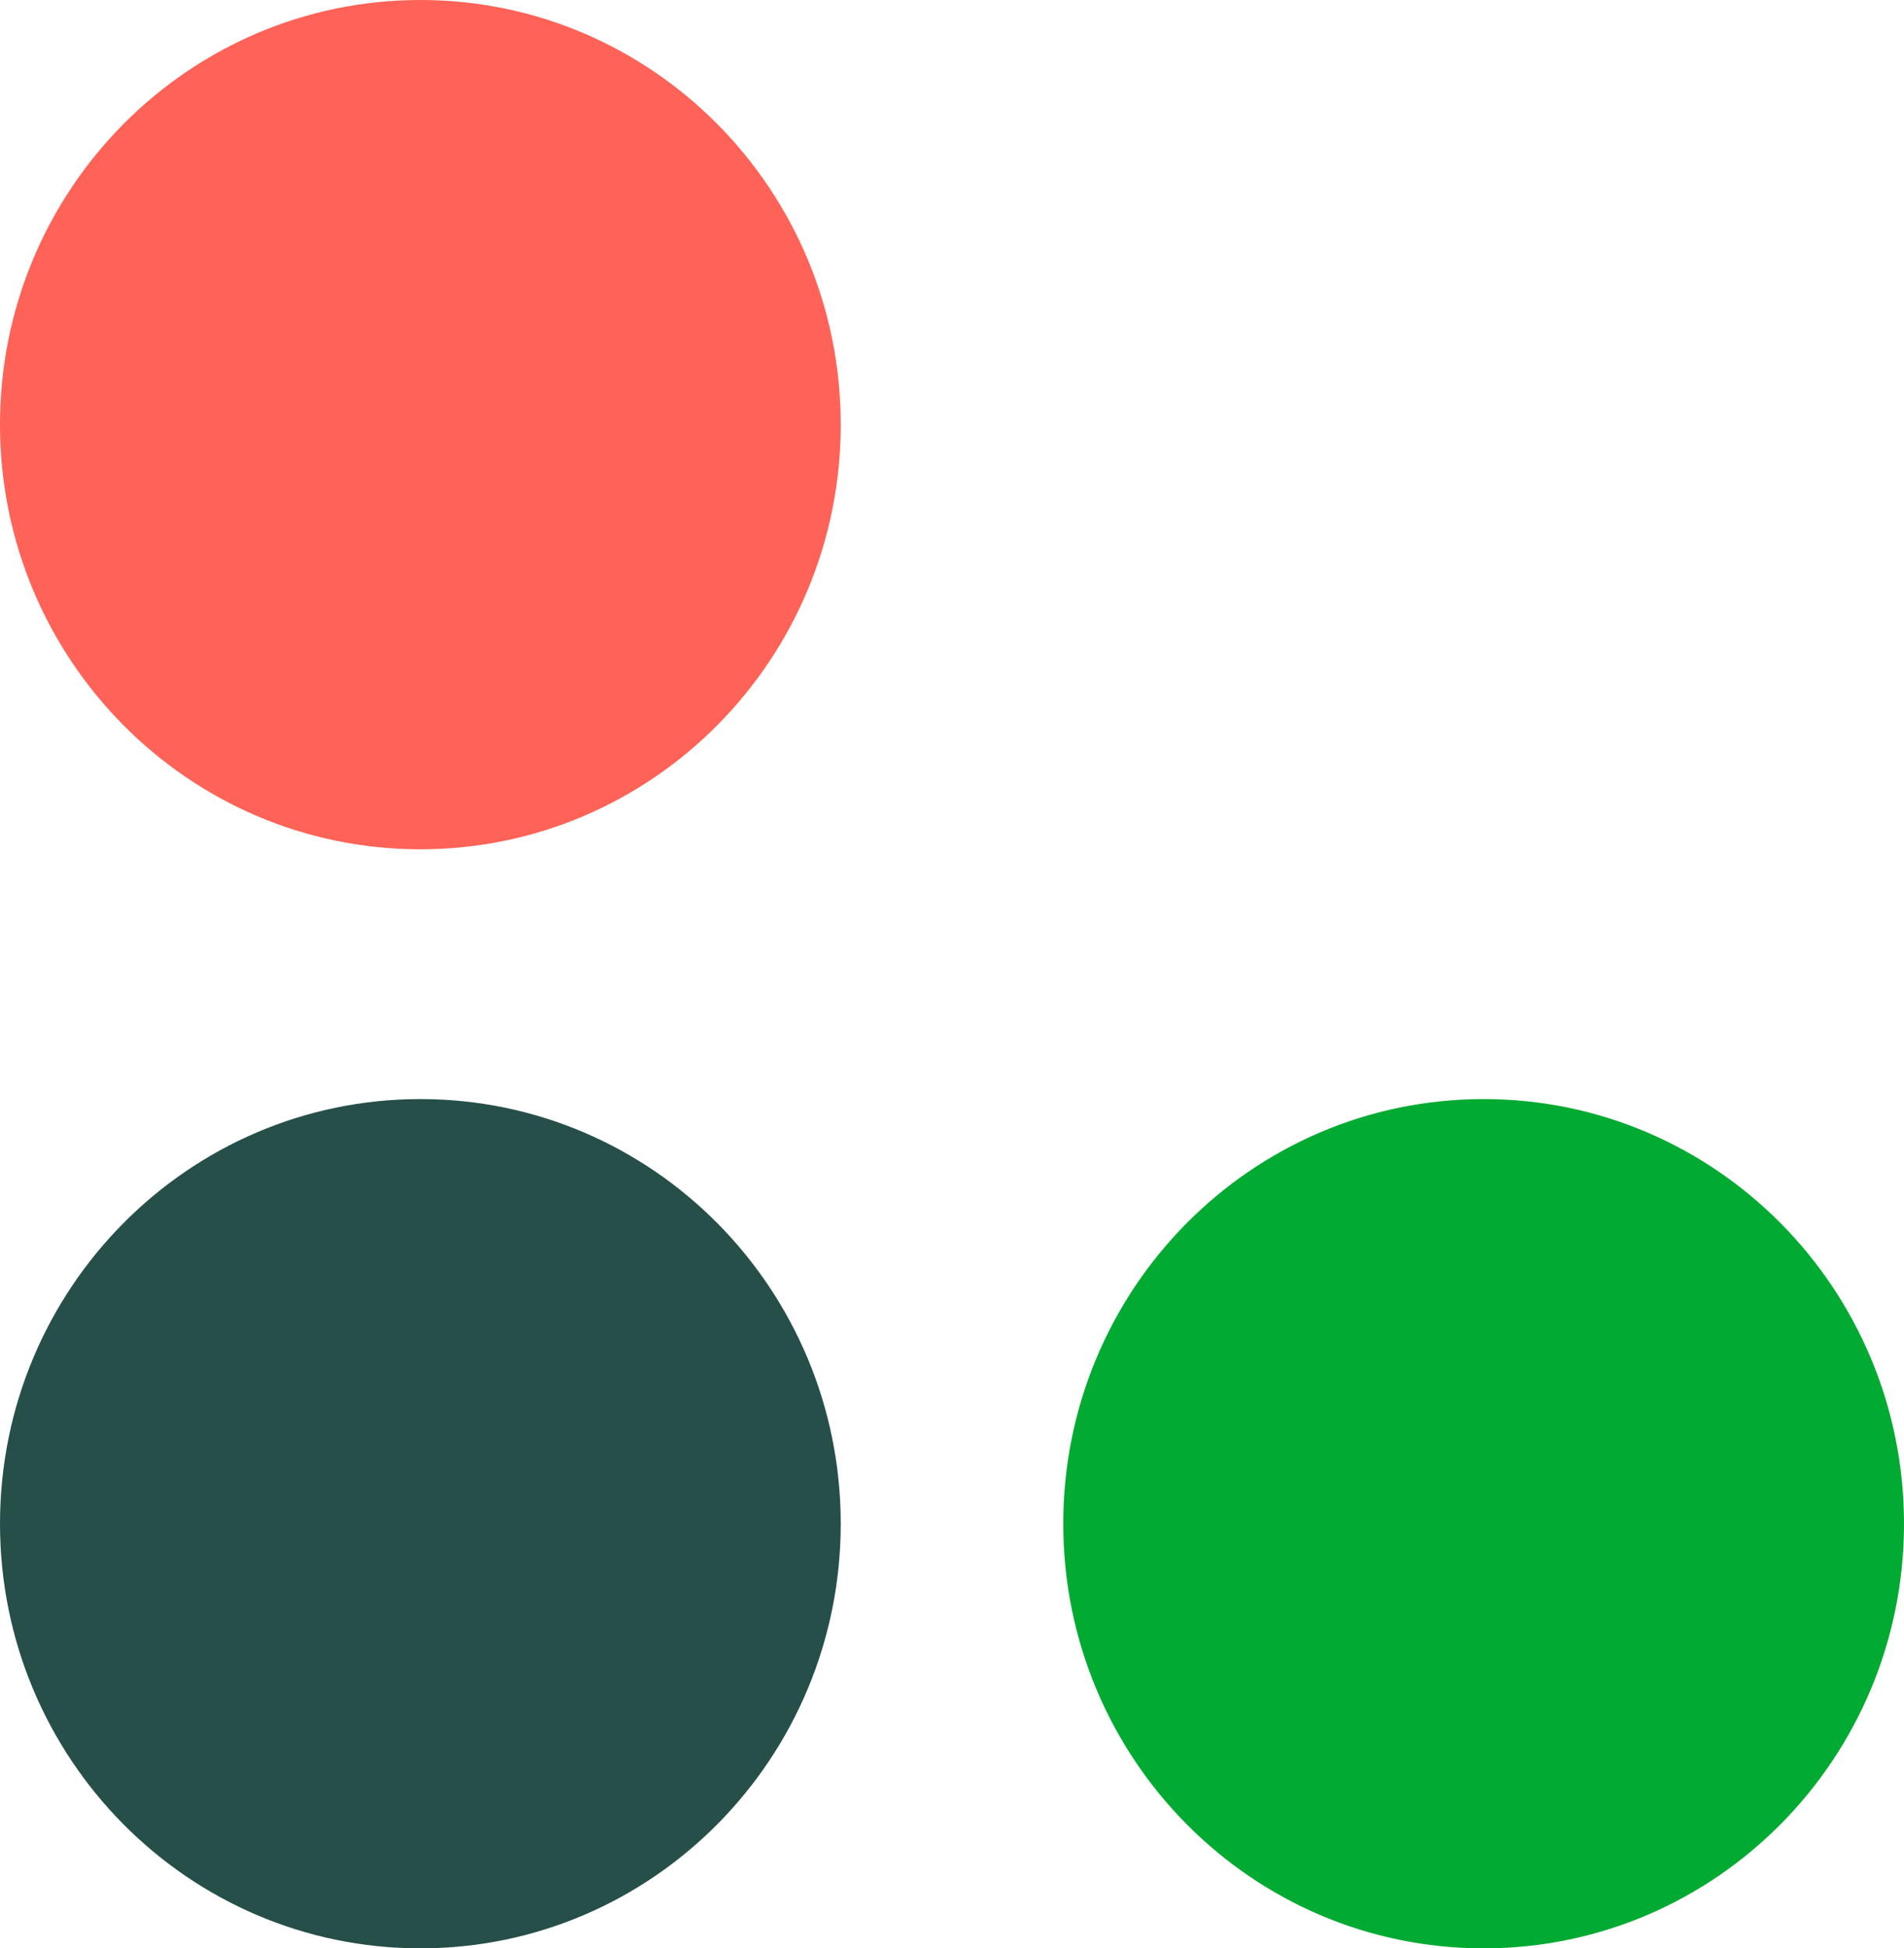 <svg width="87" height="89" viewBox="0 0 87 89" fill="none" xmlns="http://www.w3.org/2000/svg">
<g clip-path="url(#clip0_462_215)">
<path d="M19.208 38.795C29.816 38.795 38.416 30.11 38.416 19.397C38.416 8.685 29.816 0 19.208 0C8.6 0 0 8.685 0 19.397C0 30.11 8.6 38.795 19.208 38.795Z" fill="#FF6257"/>
<path d="M67.792 89C78.4 89 87 80.315 87 69.603C87 58.89 78.4 50.205 67.792 50.205C57.184 50.205 48.584 58.89 48.584 69.603C48.584 80.315 57.184 89 67.792 89Z" fill="#01AA31"/>
<path d="M19.208 89C29.816 89 38.416 80.315 38.416 69.603C38.416 58.89 29.816 50.205 19.208 50.205C8.6 50.205 0 58.89 0 69.603C0 80.315 8.6 89 19.208 89Z" fill="#274F4A"/>
</g>
<defs>
<clipPath id="clip0_462_215">
<rect width="87" height="89" fill="white"/>
</clipPath>
</defs>
</svg>
